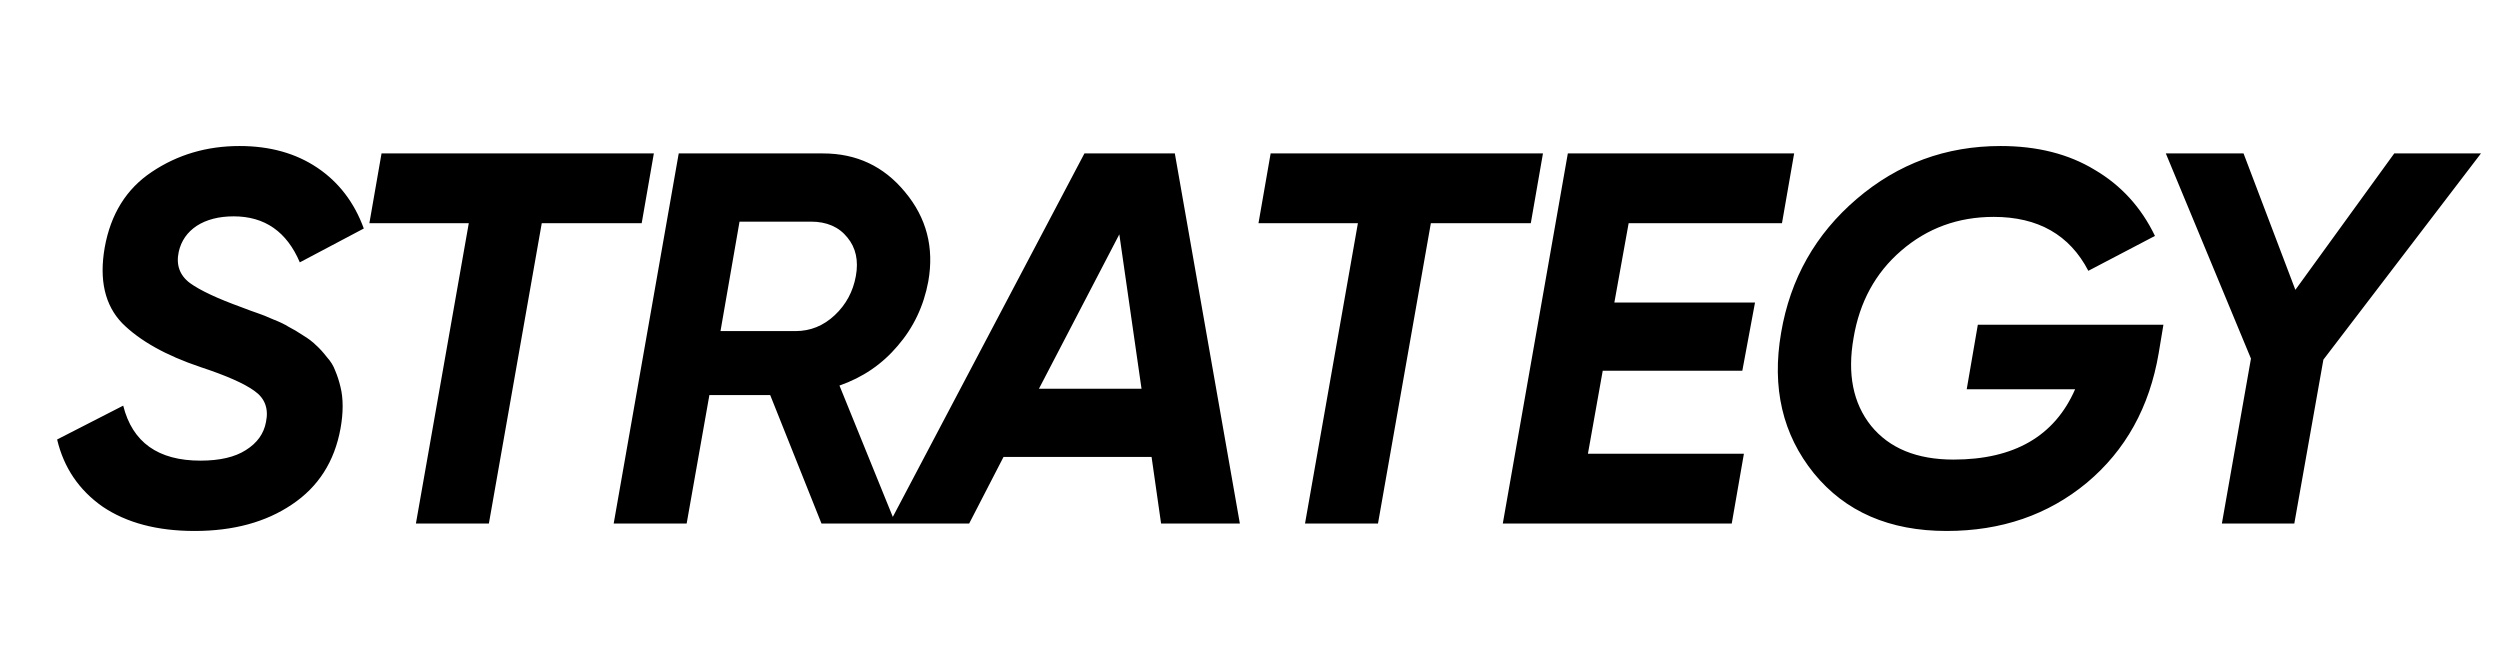 <svg width="191" height="51" viewBox="0 0 191 51" fill="none" xmlns="http://www.w3.org/2000/svg">
<g clip-path="url(#clip0_497_4792)">
<path d="M14.867 40.566C12.012 40.566 9.669 39.946 7.838 38.707C6.033 37.441 4.875 35.731 4.364 33.577L9.413 30.991C10.114 33.792 12.079 35.193 15.311 35.193C16.793 35.193 17.951 34.923 18.785 34.385C19.647 33.846 20.159 33.132 20.321 32.244C20.536 31.22 20.24 30.426 19.432 29.86C18.651 29.295 17.277 28.689 15.311 28.042C12.672 27.154 10.679 26.036 9.332 24.689C8.013 23.316 7.568 21.39 7.999 18.913C8.457 16.354 9.656 14.428 11.595 13.136C13.561 11.816 15.796 11.156 18.301 11.156C20.617 11.156 22.596 11.708 24.239 12.812C25.882 13.917 27.067 15.465 27.794 17.458L22.906 20.044C21.91 17.701 20.226 16.529 17.856 16.529C16.725 16.529 15.783 16.771 15.028 17.256C14.301 17.741 13.844 18.401 13.655 19.236C13.44 20.232 13.722 21.027 14.503 21.619C15.284 22.185 16.604 22.804 18.462 23.477C18.947 23.666 19.351 23.814 19.674 23.922C19.997 24.029 20.401 24.191 20.886 24.407C21.371 24.595 21.761 24.784 22.058 24.972C22.381 25.134 22.744 25.349 23.148 25.619C23.552 25.861 23.889 26.117 24.158 26.386C24.428 26.628 24.697 26.925 24.966 27.275C25.262 27.598 25.478 27.948 25.613 28.325C25.774 28.702 25.909 29.12 26.017 29.578C26.124 30.008 26.178 30.493 26.178 31.032C26.178 31.57 26.124 32.136 26.017 32.728C25.559 35.26 24.32 37.199 22.3 38.546C20.307 39.892 17.829 40.566 14.867 40.566ZM49.954 11.722L49.025 17.054H41.39L37.35 40H31.775L35.815 17.054H28.22L29.149 11.722H49.954ZM70.922 21.498C70.572 23.383 69.791 25.026 68.579 26.427C67.394 27.827 65.913 28.837 64.135 29.456L68.417 40H62.762L58.843 30.183H54.197L52.46 40H46.885L51.854 11.722H62.883C65.441 11.722 67.528 12.705 69.144 14.671C70.787 16.637 71.38 18.913 70.922 21.498ZM63.772 24.083C64.633 23.276 65.172 22.279 65.387 21.094C65.603 19.909 65.387 18.926 64.741 18.145C64.095 17.337 63.166 16.933 61.954 16.933H56.5L55.046 25.295H60.782C61.913 25.295 62.91 24.891 63.772 24.083ZM88.707 40L87.98 34.91H76.669L74.043 40H67.943L82.85 11.722H89.757L94.726 40H88.707ZM79.375 29.699H87.212L85.516 17.903L79.375 29.699ZM117.882 11.722L116.953 17.054H109.317L105.278 40H99.703L103.743 17.054H96.148L97.077 11.722H117.882ZM136.143 17.054H124.428L123.337 23.114H134.083L133.113 28.325H122.448L121.317 34.667H133.234L132.305 40H114.813L119.782 11.722H137.072L136.143 17.054ZM165.285 24.811L164.922 26.992C164.221 31.113 162.39 34.412 159.428 36.889C156.465 39.34 152.897 40.566 148.722 40.566C144.359 40.566 140.979 39.098 138.583 36.162C136.186 33.2 135.351 29.618 136.078 25.416C136.778 21.296 138.704 17.889 141.855 15.196C145.006 12.503 148.668 11.156 152.843 11.156C155.644 11.156 158.041 11.762 160.034 12.974C162.053 14.159 163.589 15.842 164.639 18.024L159.549 20.69C158.121 17.943 155.711 16.57 152.318 16.57C149.598 16.57 147.241 17.431 145.248 19.155C143.282 20.852 142.07 23.073 141.612 25.82C141.128 28.567 141.572 30.803 142.945 32.526C144.346 34.25 146.447 35.112 149.247 35.112C153.88 35.112 156.977 33.321 158.539 29.739H150.257L151.106 24.811H165.285ZM189.545 11.722L177.507 27.477L175.285 40H169.751L171.973 27.396L165.469 11.722H171.407L175.366 22.144L182.92 11.722H189.545Z" fill="black"/>
</g>
<defs>
<clipPath id="clip0_497_4792">
<rect width="191" height="51" fill="white"/>
</clipPath>
</defs>
</svg>
